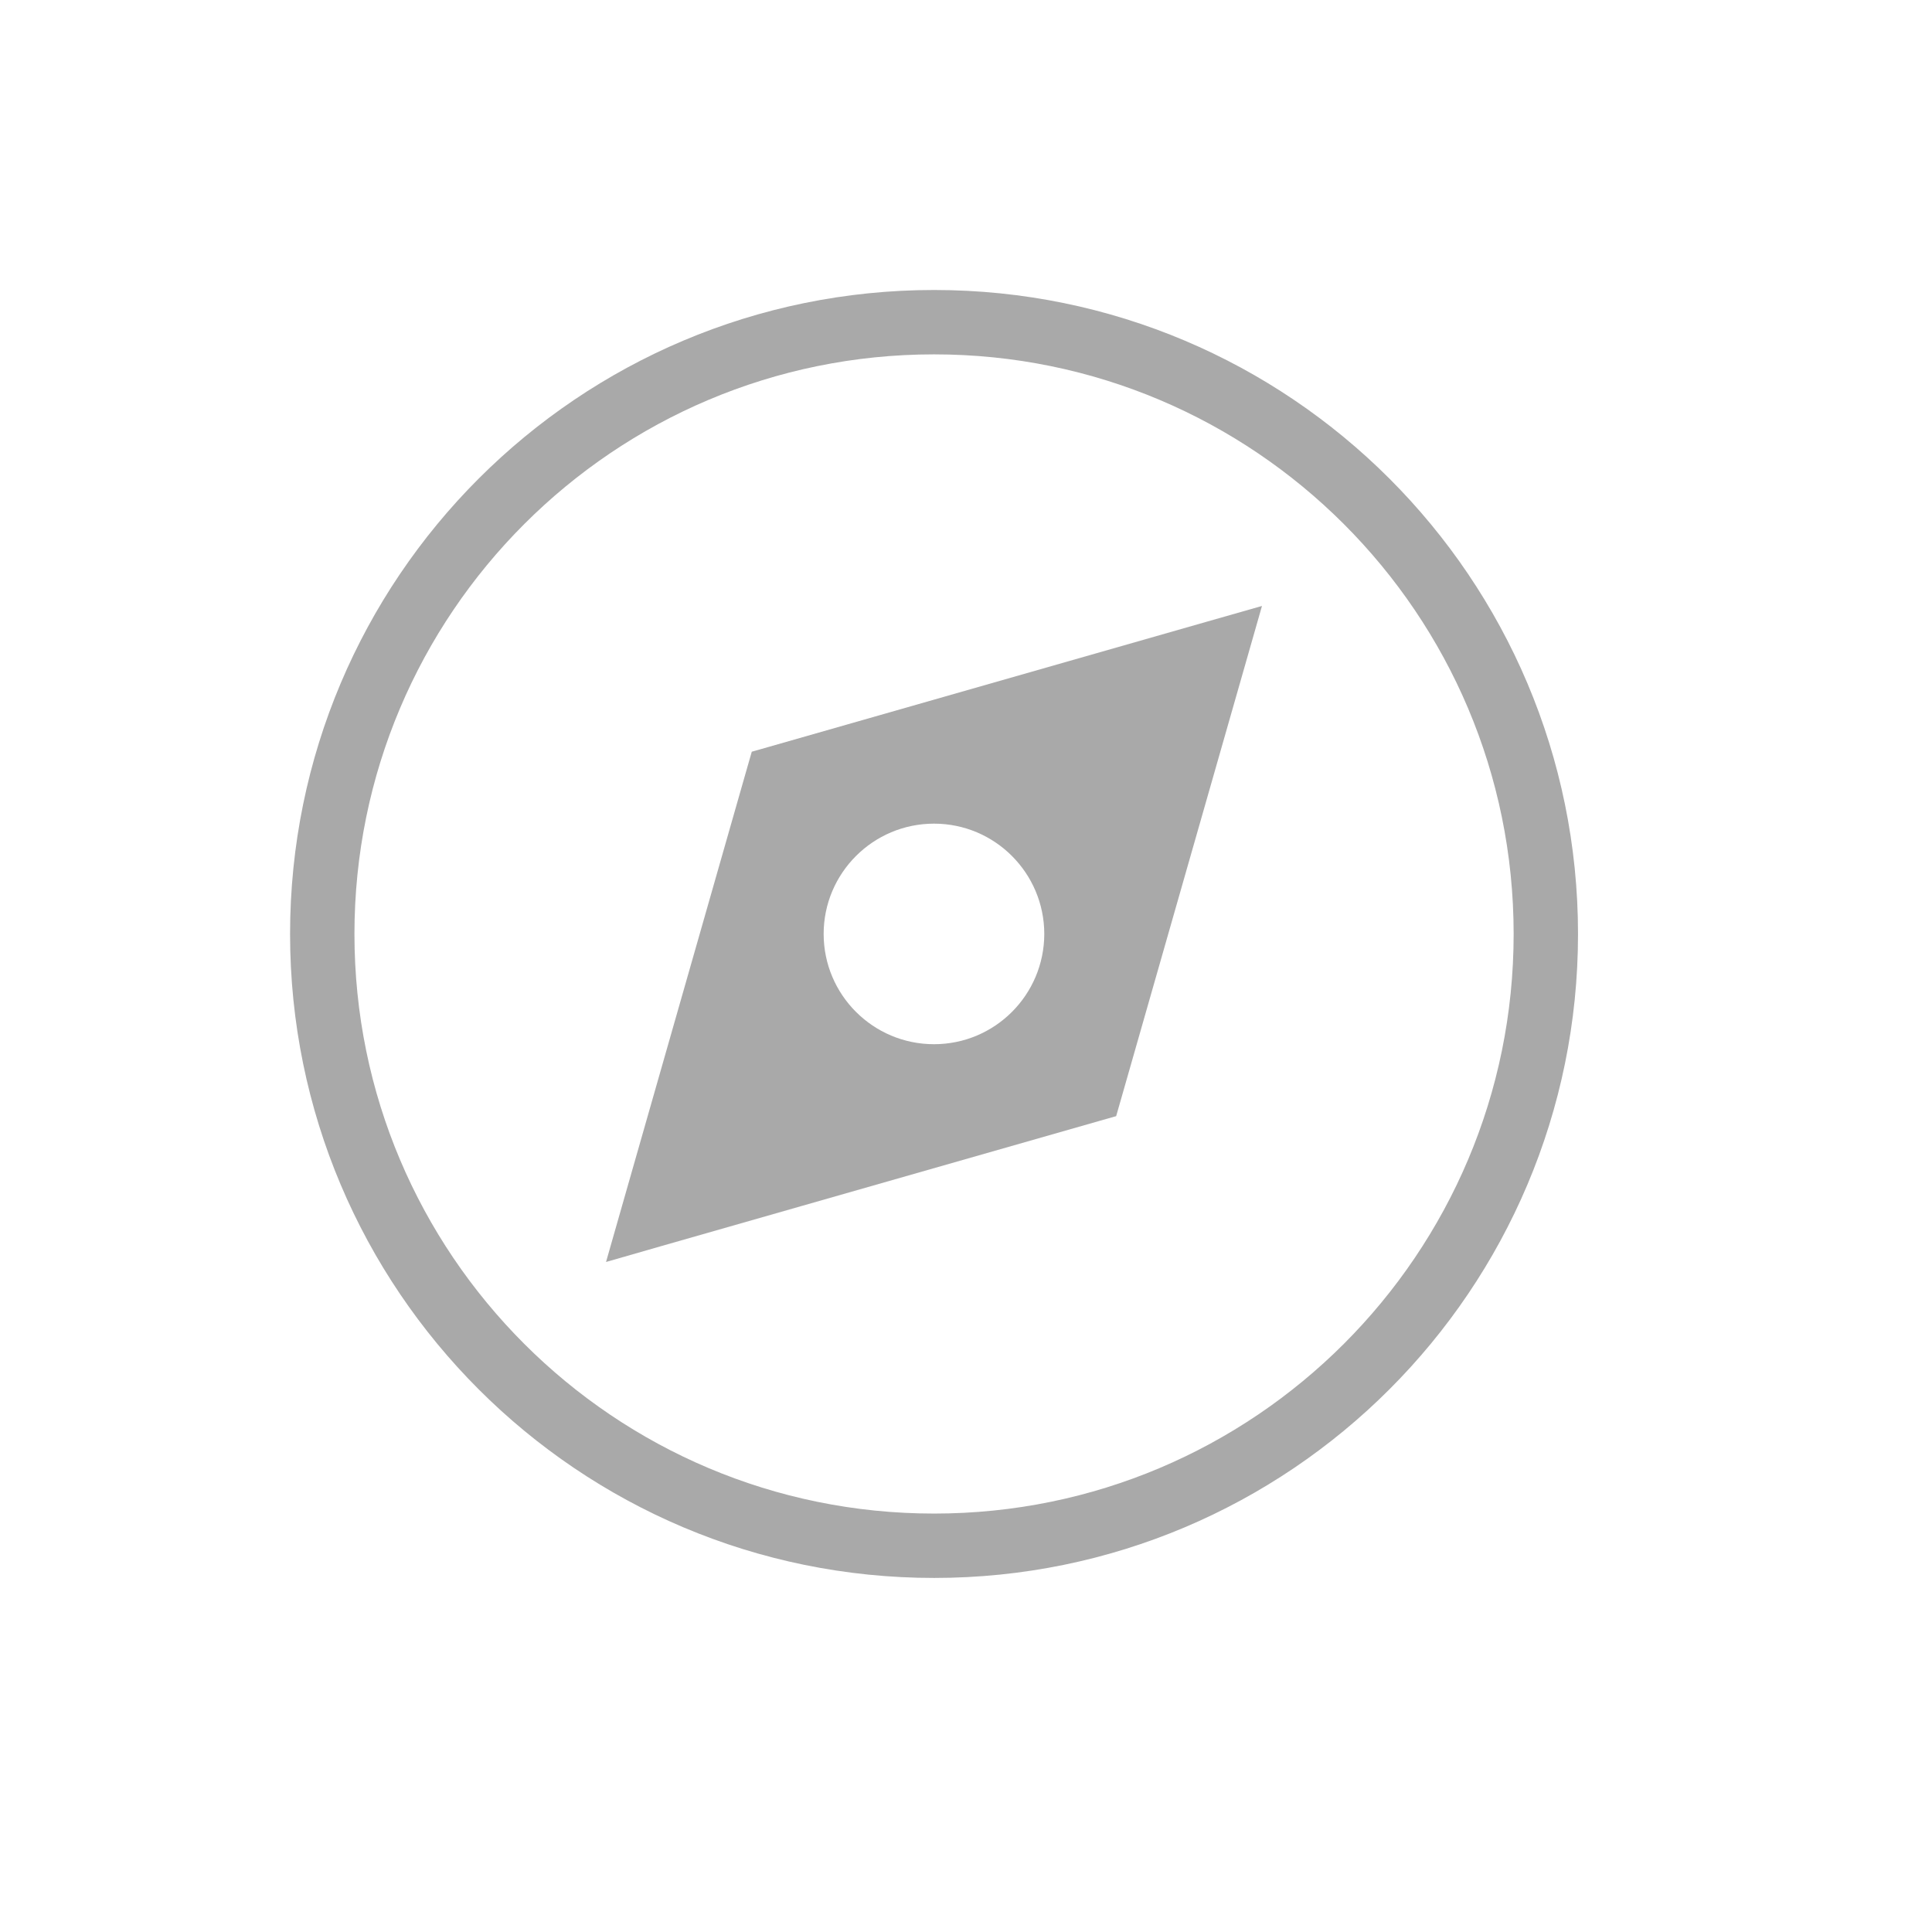 <svg width="25" height="25" viewBox="0 0 25 25" fill="none" xmlns="http://www.w3.org/2000/svg">
<path d="M20.003 12.086C20.003 16.458 16.459 20.002 12.087 20.002C7.714 20.002 4.17 16.458 4.17 12.086C4.17 7.713 7.714 4.169 12.087 4.169C16.459 4.169 20.003 7.713 20.003 12.086Z" stroke="#A9A9A9" stroke-width="0.833"/>
<path d="M16.124 8.562L14.507 14.22L14.443 14.443L14.221 14.506L8.562 16.123L7.842 16.33L8.048 15.608L9.664 9.95L9.728 9.727L9.95 9.664L15.608 8.047L16.33 7.841L16.124 8.562ZM12.086 10.658C11.298 10.658 10.658 11.298 10.658 12.085C10.658 12.873 11.298 13.512 12.086 13.512C12.874 13.512 13.512 12.873 13.513 12.085C13.512 11.298 12.874 10.658 12.086 10.658Z" fill="#A9A9A9"/>
</svg>
